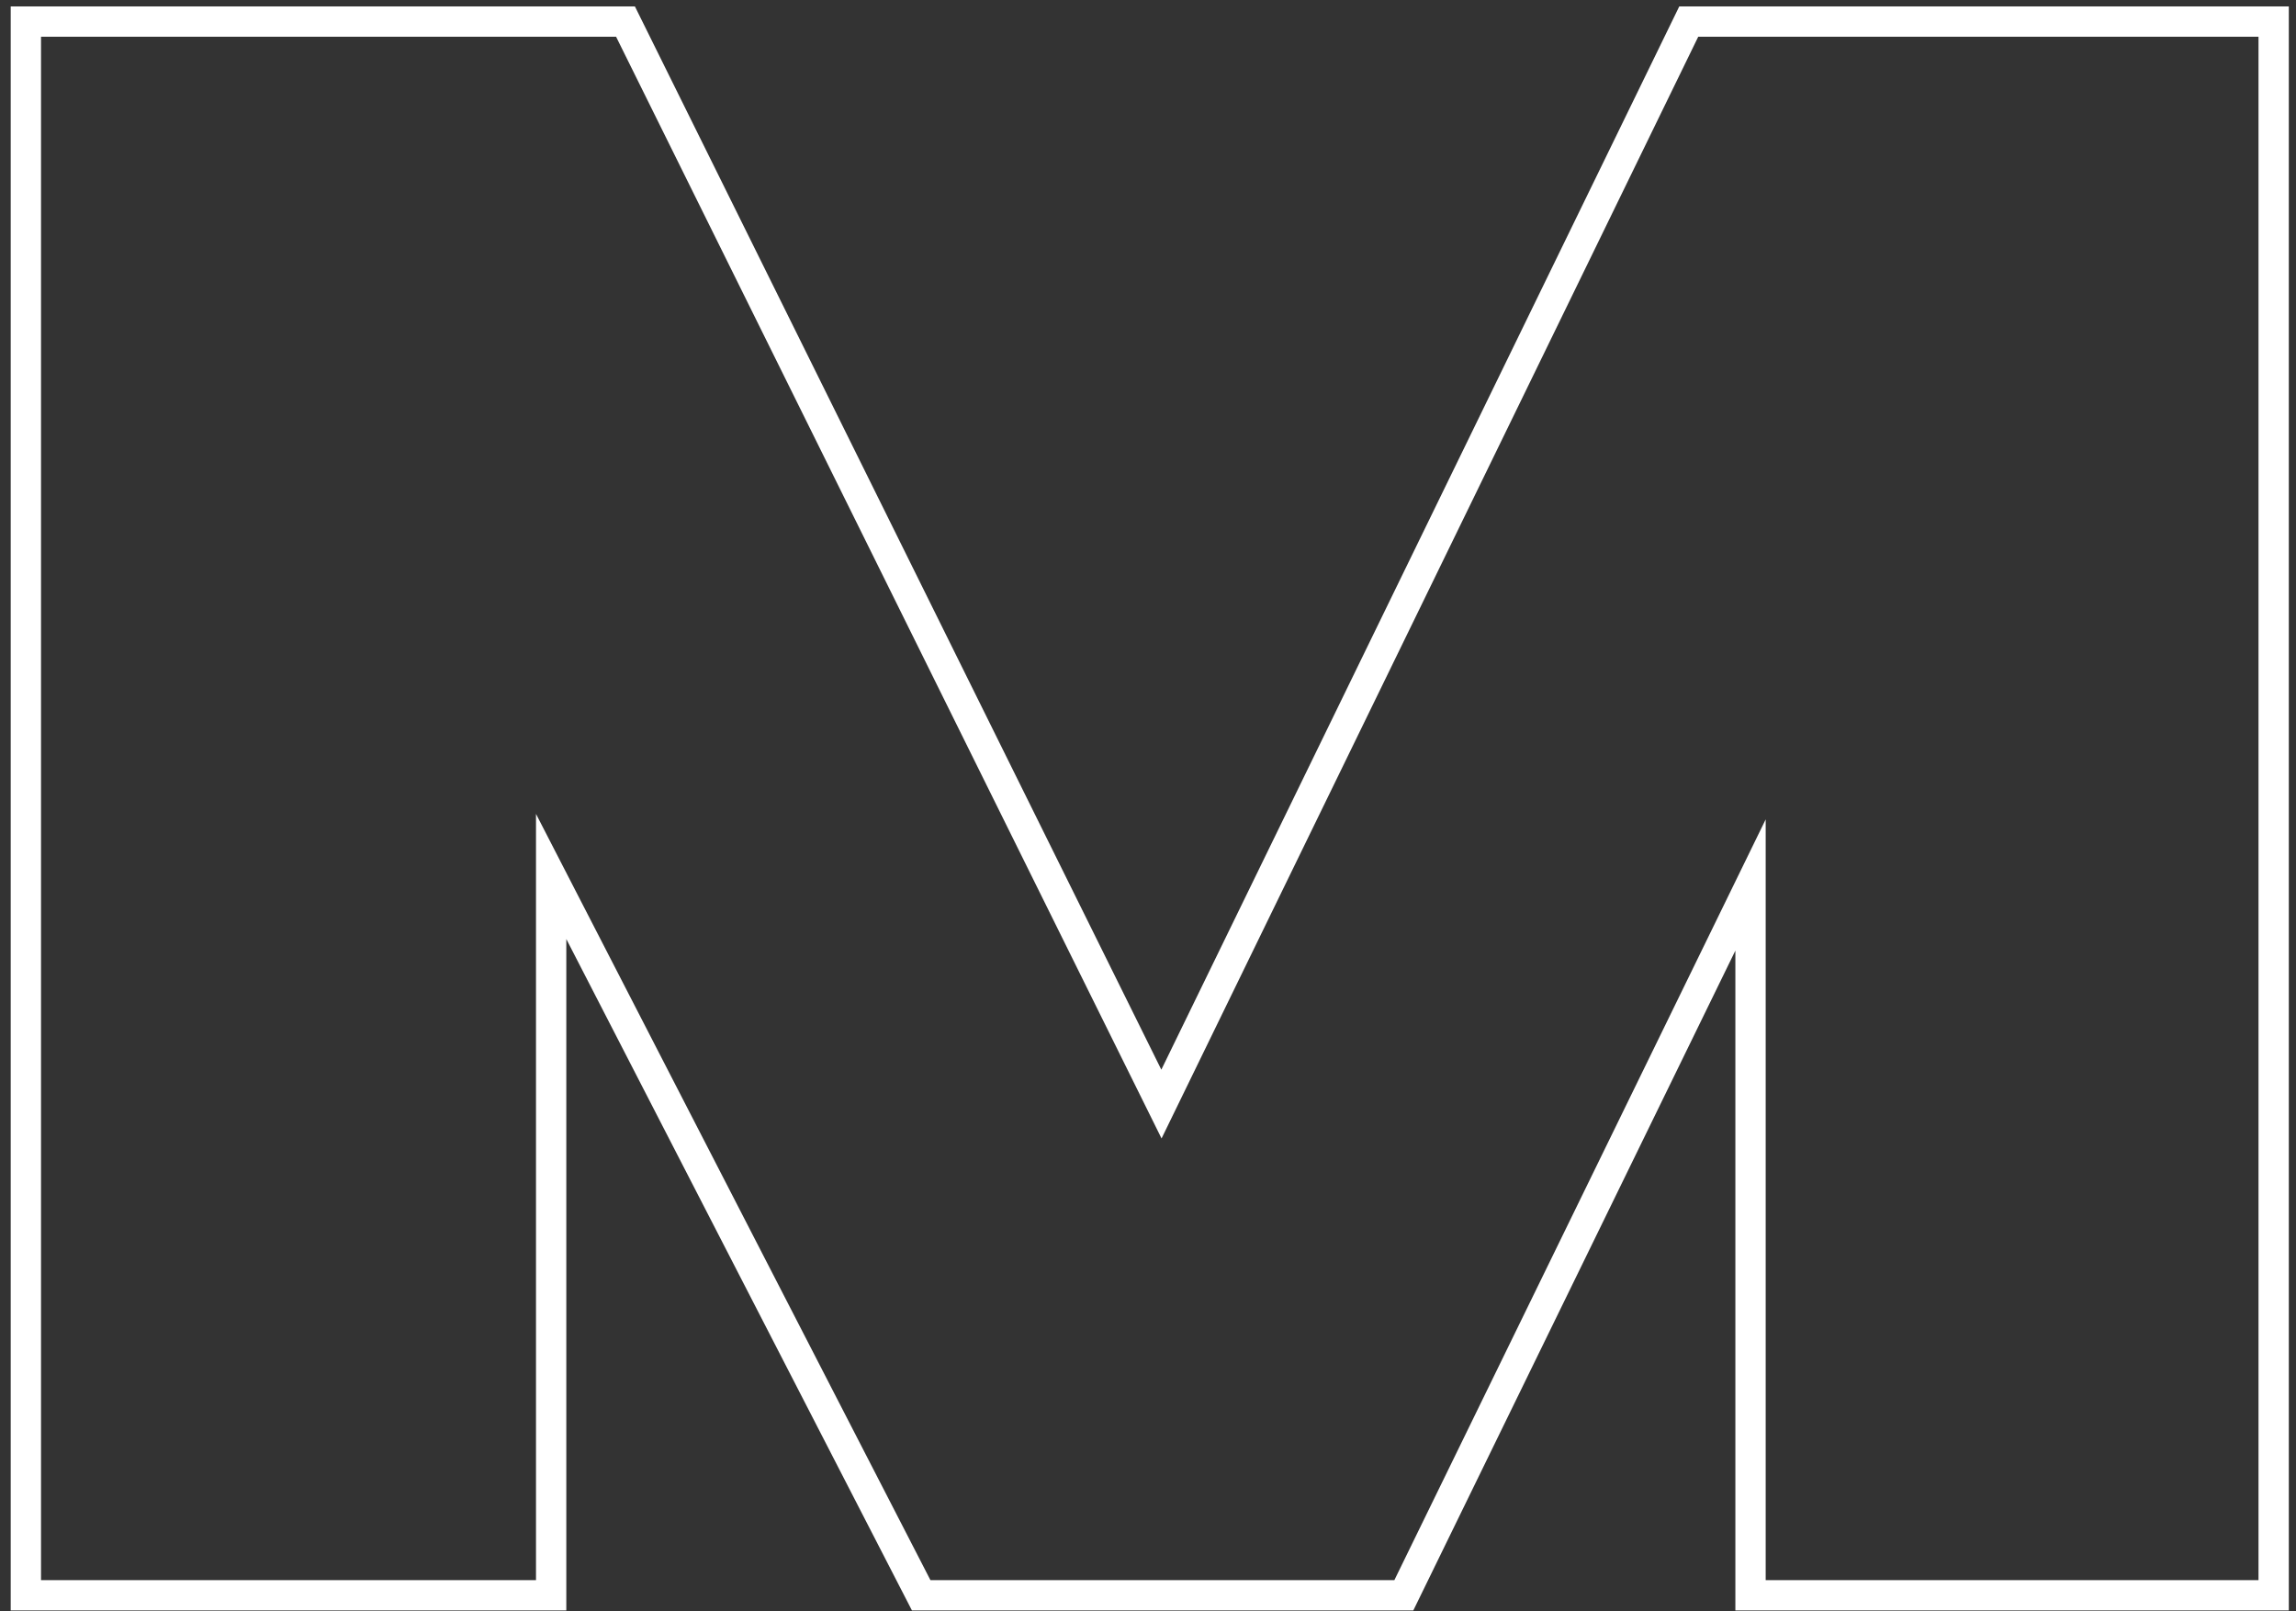 <?xml version="1.0" encoding="UTF-8"?> <svg xmlns="http://www.w3.org/2000/svg" width="181" height="127" viewBox="0 0 181 127" fill="none"><rect x="0" y="0" width="181" height="127" fill="#333333" stroke="none"/> <path d="M179.239 1.7V125.75H137.999V69.76L110.669 125.75H72.619L43.449 69.09V125.75H2.039V1.7H49.309L91.559 87.03L133.129 1.7H179.239Z" stroke="white" stroke-width="2.39" stroke-miterlimit="10"></path> </svg> 